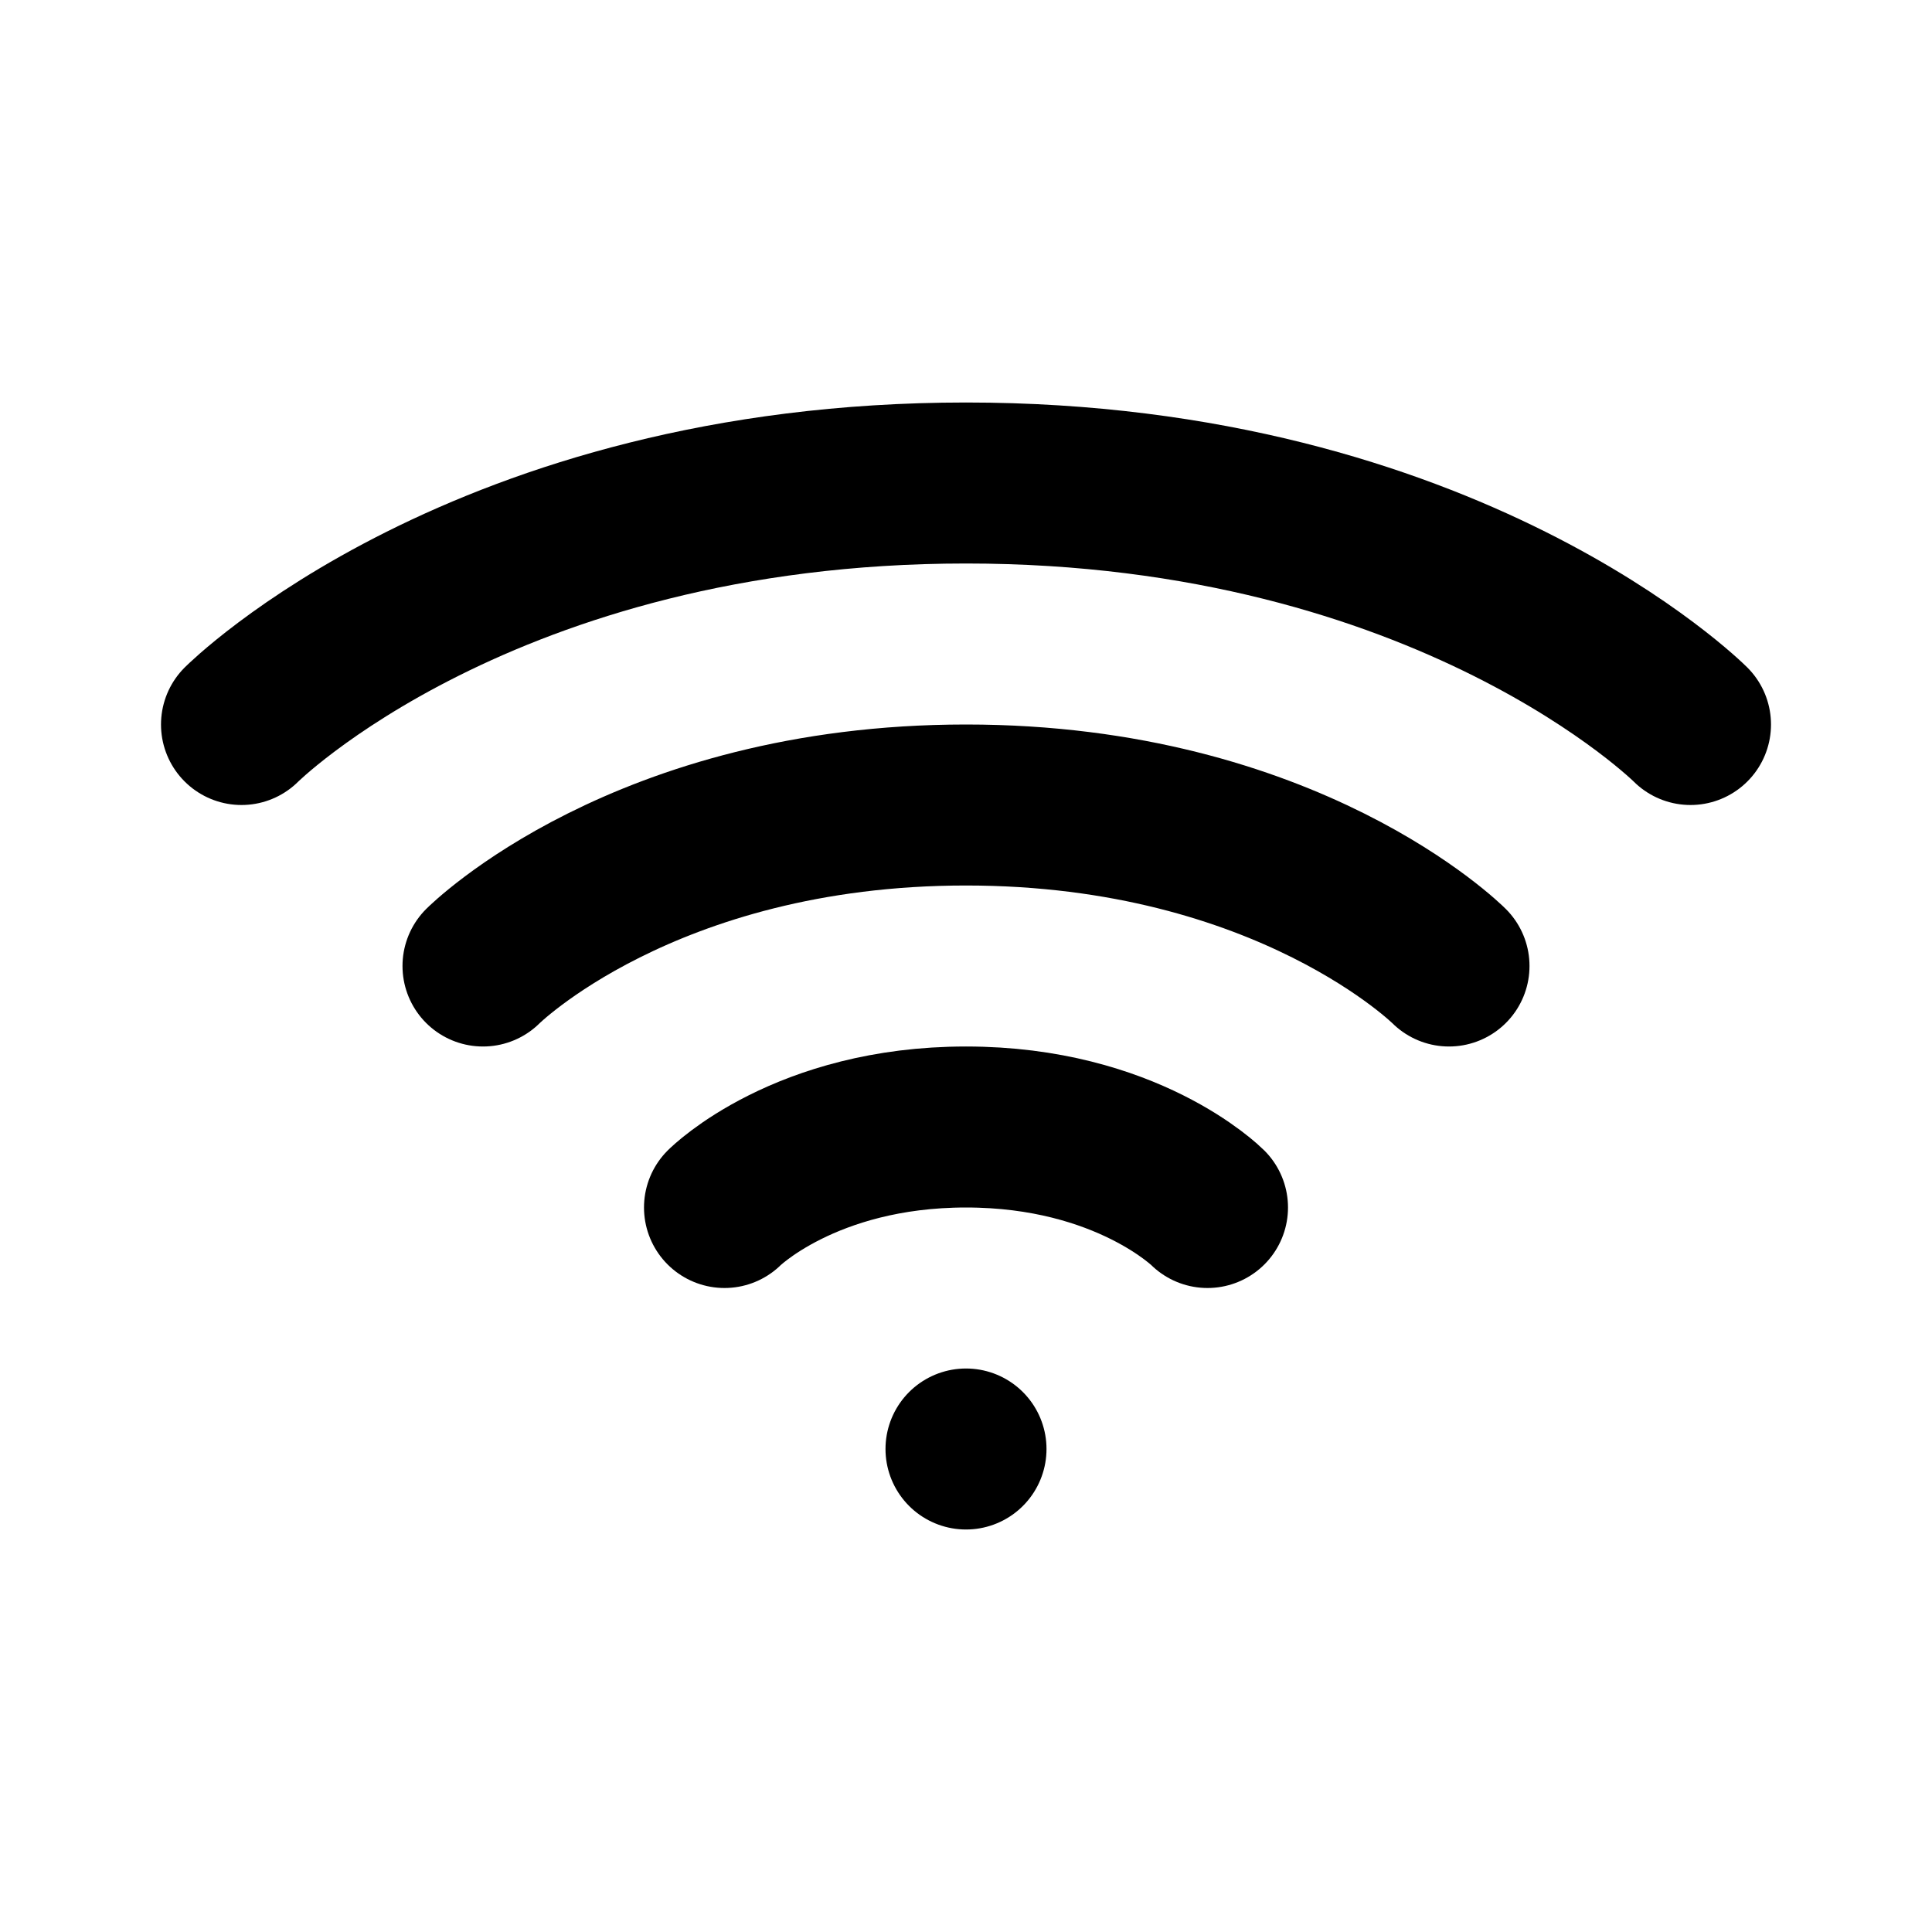 <svg xmlns="http://www.w3.org/2000/svg" viewBox="0 0 24 24" width="1em" height="1em">
<path fill="none" stroke="currentColor" stroke-linecap="round" stroke-linejoin="round" stroke-width="2" d="M15 15C15 15 14 14 12 14C10 14 9 15 9 15M18 12C18 12 16 10 12 10C8 10 6 12 6 12M21 9C21 9 18 6 12 6C6 6 3 9 3 9M12 18L12 18"/>
</svg>